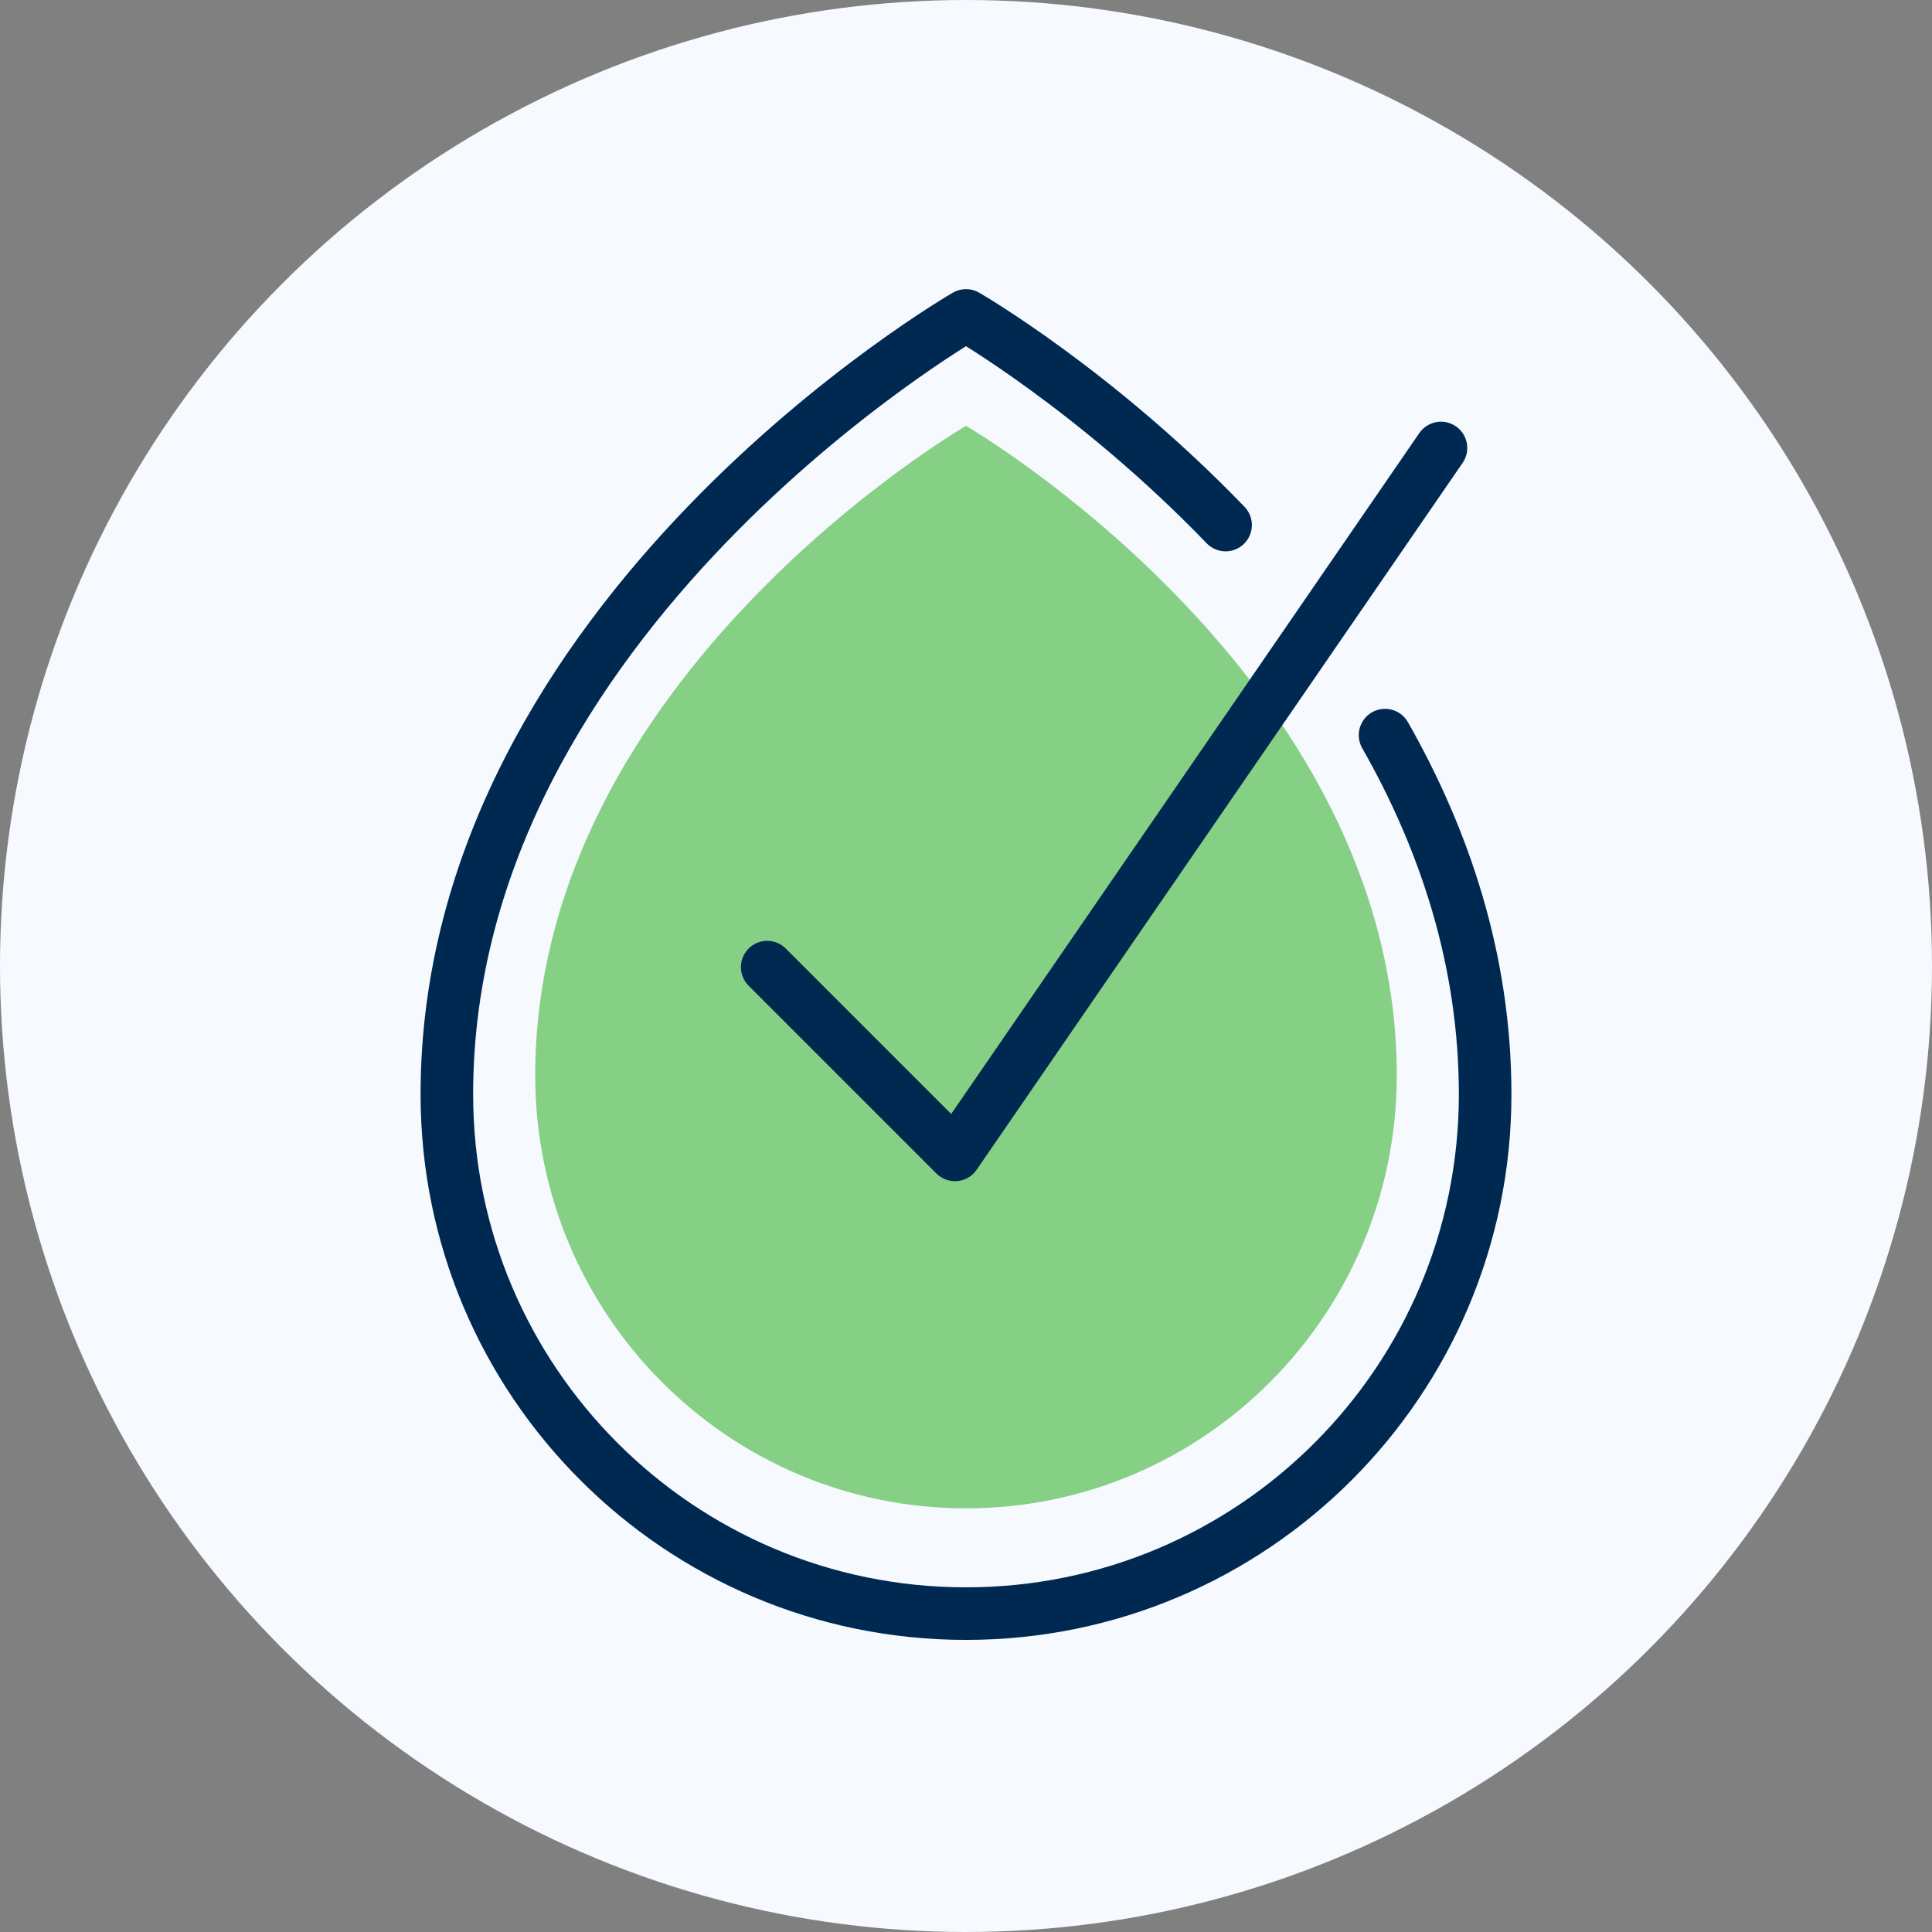<svg xmlns="http://www.w3.org/2000/svg" width="147" height="147" viewBox="0 0 147 147" fill="none"><rect x="0" y="0" width="147" height="147" fill="#808080" stroke="none"/><circle cx="73.5" cy="73.5" r="73.5" fill="#F6F9FE"></circle><path d="M106.276 81.821C106.276 100.015 91.602 114.766 73.499 114.766C55.396 114.766 40.723 100.017 40.723 81.821C40.723 51.395 73.499 32.404 73.499 32.404C73.499 32.404 106.276 51.395 106.276 81.821Z" fill="#86D086"></path><path d="M105.384 55.933C109.876 63.825 113 73.001 113 83.265C113 105.085 95.316 122.775 73.499 122.775C51.682 122.775 34 105.087 34 83.265C34 46.775 73.501 24 73.501 24C73.501 24 83.377 29.695 93.251 39.949" stroke="#002951" stroke-width="4" stroke-linecap="round" stroke-linejoin="round"></path><path d="M58.373 73.585L72.66 87.872L109.639 34.085" stroke="#002951" stroke-width="4" stroke-linecap="round" stroke-linejoin="round"></path></svg>